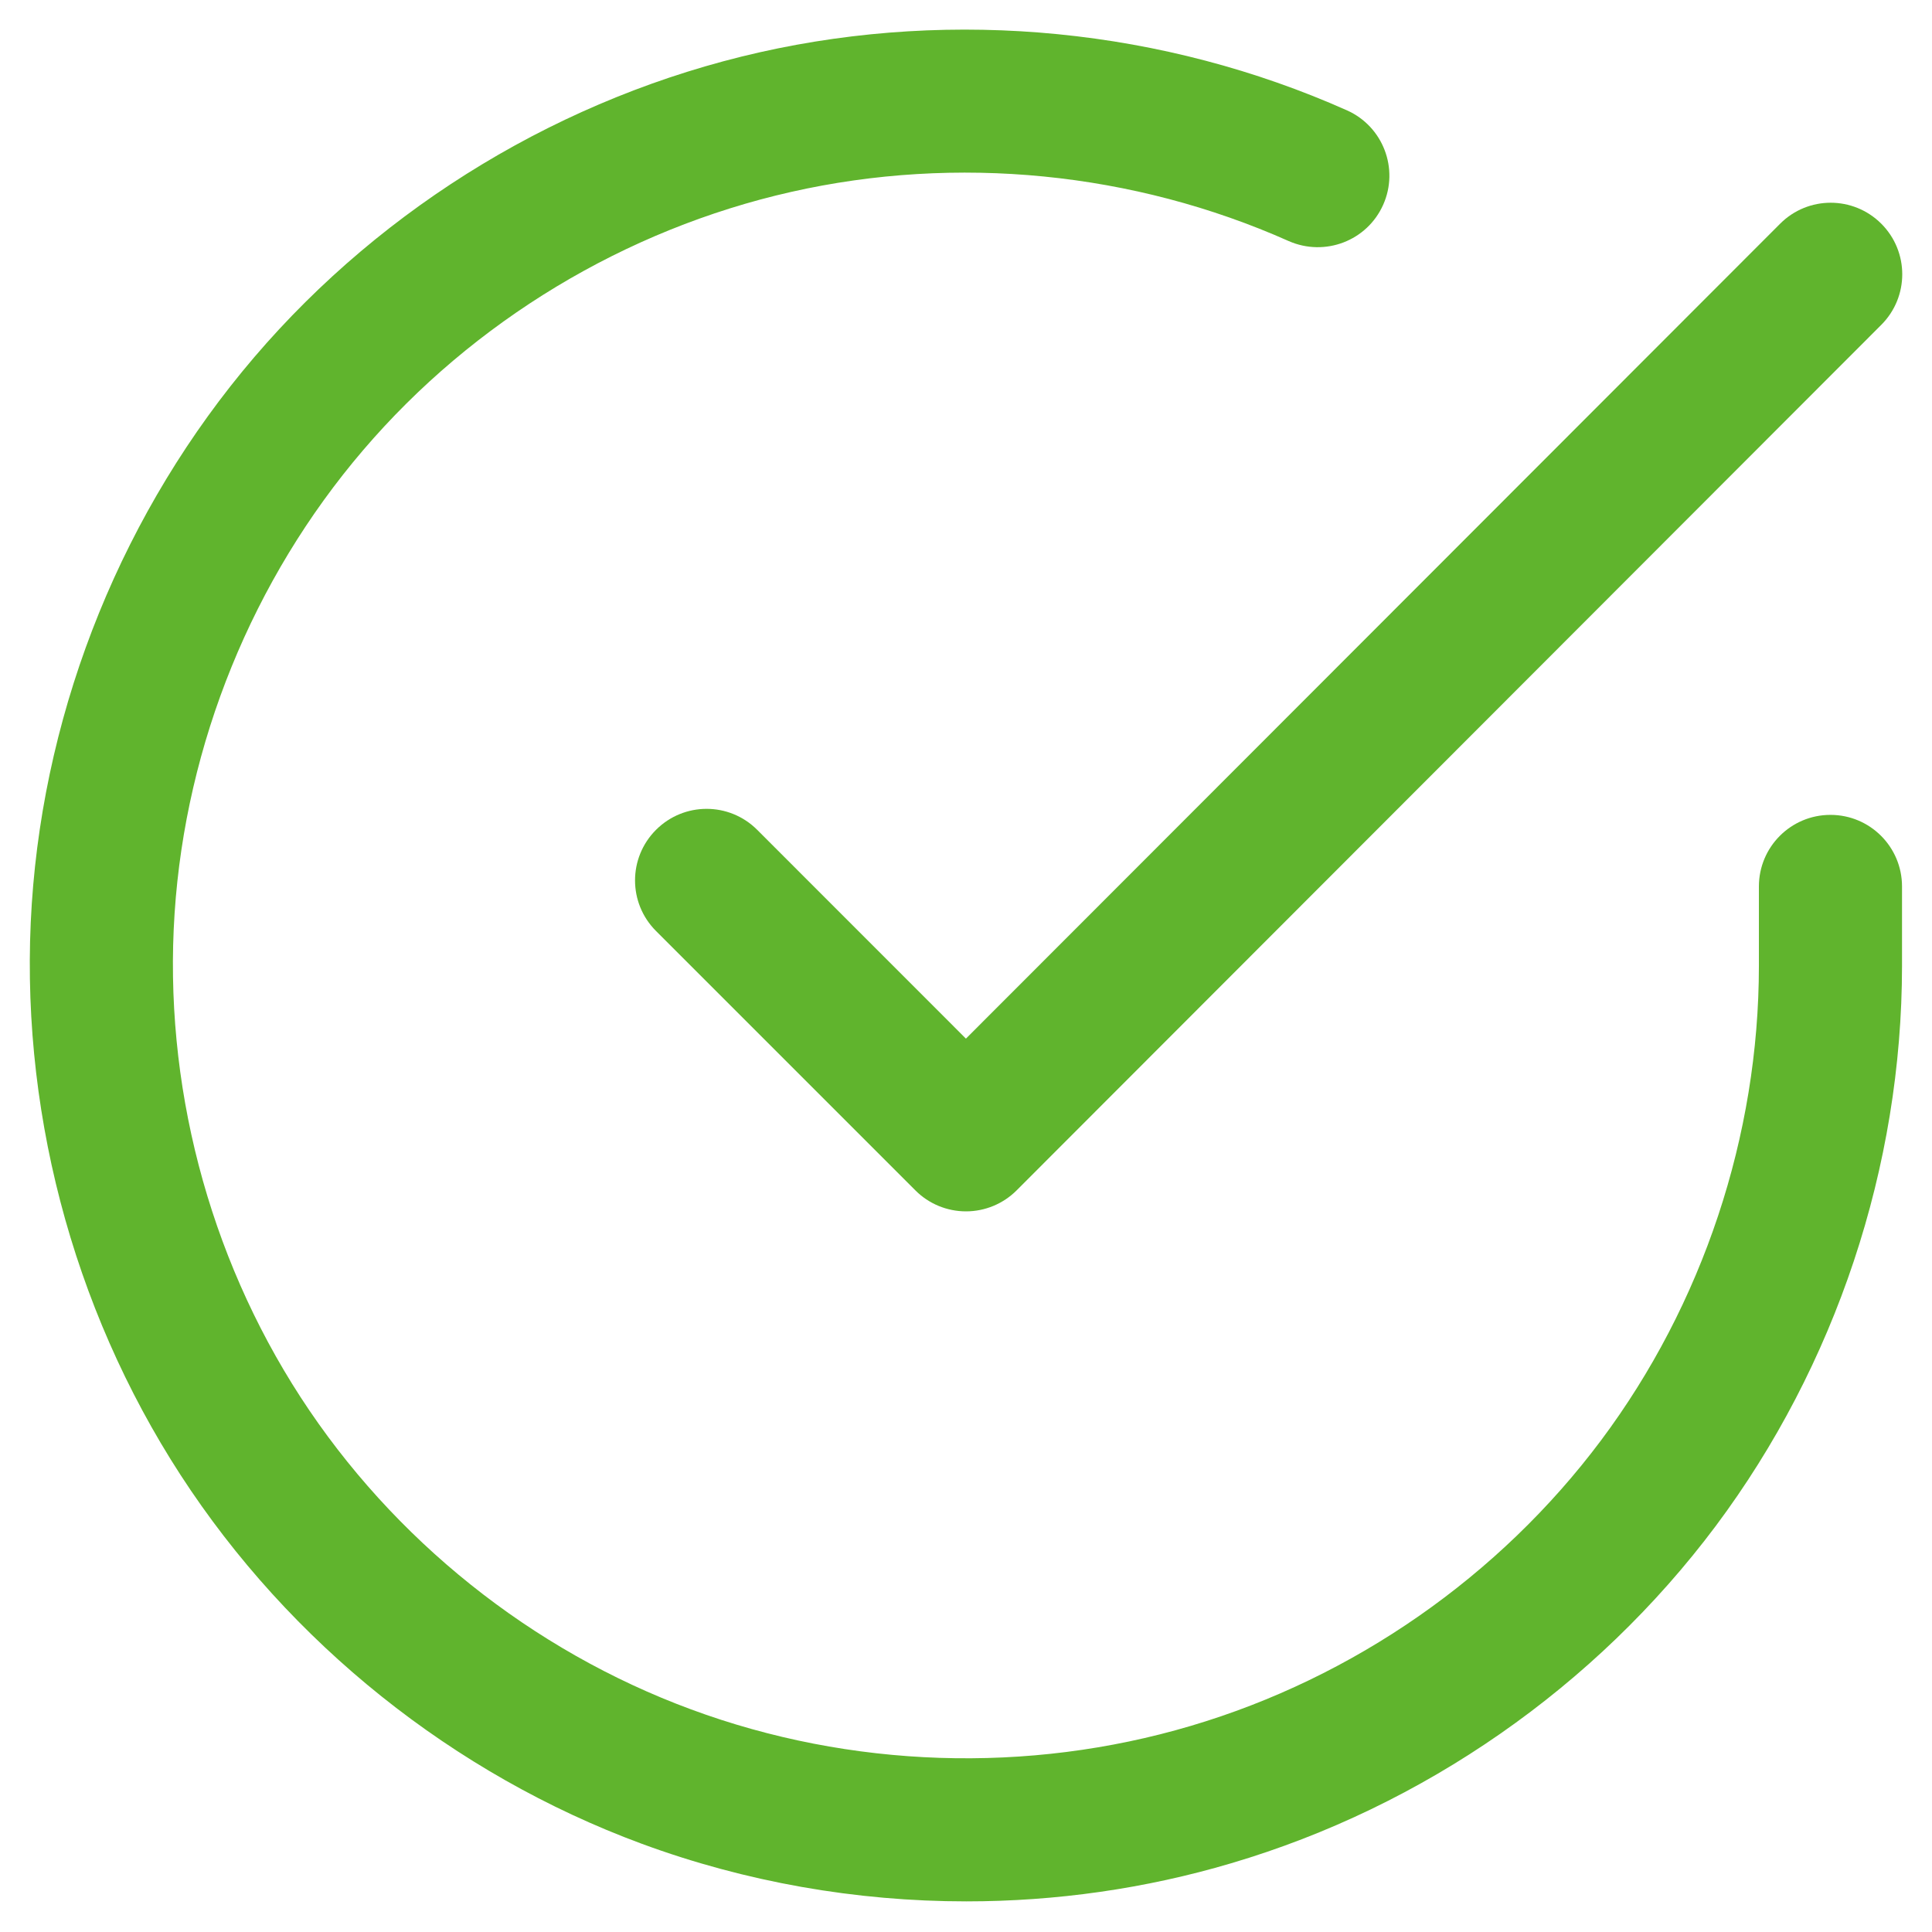 <?xml version="1.0" encoding="utf-8"?>
<!-- Generator: Adobe Illustrator 16.0.0, SVG Export Plug-In . SVG Version: 6.00 Build 0)  -->
<!DOCTYPE svg PUBLIC "-//W3C//DTD SVG 1.1//EN" "http://www.w3.org/Graphics/SVG/1.1/DTD/svg11.dtd">
<svg version="1.1" id="Layer_1" xmlns="http://www.w3.org/2000/svg" xmlns:xlink="http://www.w3.org/1999/xlink" x="0px" y="0px"
	 width="27px" height="27px" viewBox="0 0 27 27" enable-background="new 0 0 27 27" xml:space="preserve">
<g>
	<g>
		<path fill="#60B42D" d="M13.505,26.572c-1.543,0-3.086-0.27-4.539-0.806c-2.629-0.972-4.917-2.802-6.442-5.152
			c-1.525-2.351-2.264-5.186-2.08-7.982c0.185-2.796,1.289-5.509,3.109-7.64c1.82-2.13,4.329-3.644,7.063-4.261
			c2.733-0.616,5.648-0.329,8.208,0.811c0.504,0.225,0.731,0.816,0.506,1.32c-0.225,0.504-0.814,0.729-1.32,0.507
			c-2.169-0.966-4.637-1.211-6.954-0.687c-2.315,0.523-4.44,1.805-5.982,3.61c-1.542,1.804-2.478,4.103-2.634,6.472
			c-0.156,2.369,0.469,4.77,1.761,6.762c1.292,1.991,3.23,3.541,5.457,4.363c2.227,0.824,4.707,0.905,6.982,0.231
			c2.276-0.672,4.313-2.09,5.735-3.991c1.422-1.902,2.205-4.257,2.206-6.63v-1.111c0-0.552,0.447-1,1-1s1,0.448,1,1V13.5
			c-0.001,2.802-0.926,5.582-2.604,7.827c-1.68,2.245-4.084,3.919-6.77,4.712C16.007,26.395,14.756,26.572,13.505,26.572z"/>
	</g>
	<g>
		<path fill="#60B42D" d="M13.5,16.929c-0.265,0-0.52-0.105-0.707-0.293l-3.625-3.625c-0.391-0.391-0.391-1.023,0-1.414
			s1.023-0.391,1.414,0l2.917,2.918L24.877,3.127c0.391-0.392,1.023-0.391,1.414-0.001c0.391,0.391,0.391,1.023,0,1.414
			L14.207,16.636C14.02,16.823,13.766,16.929,13.5,16.929z"/>
	</g>
</g>
</svg>
